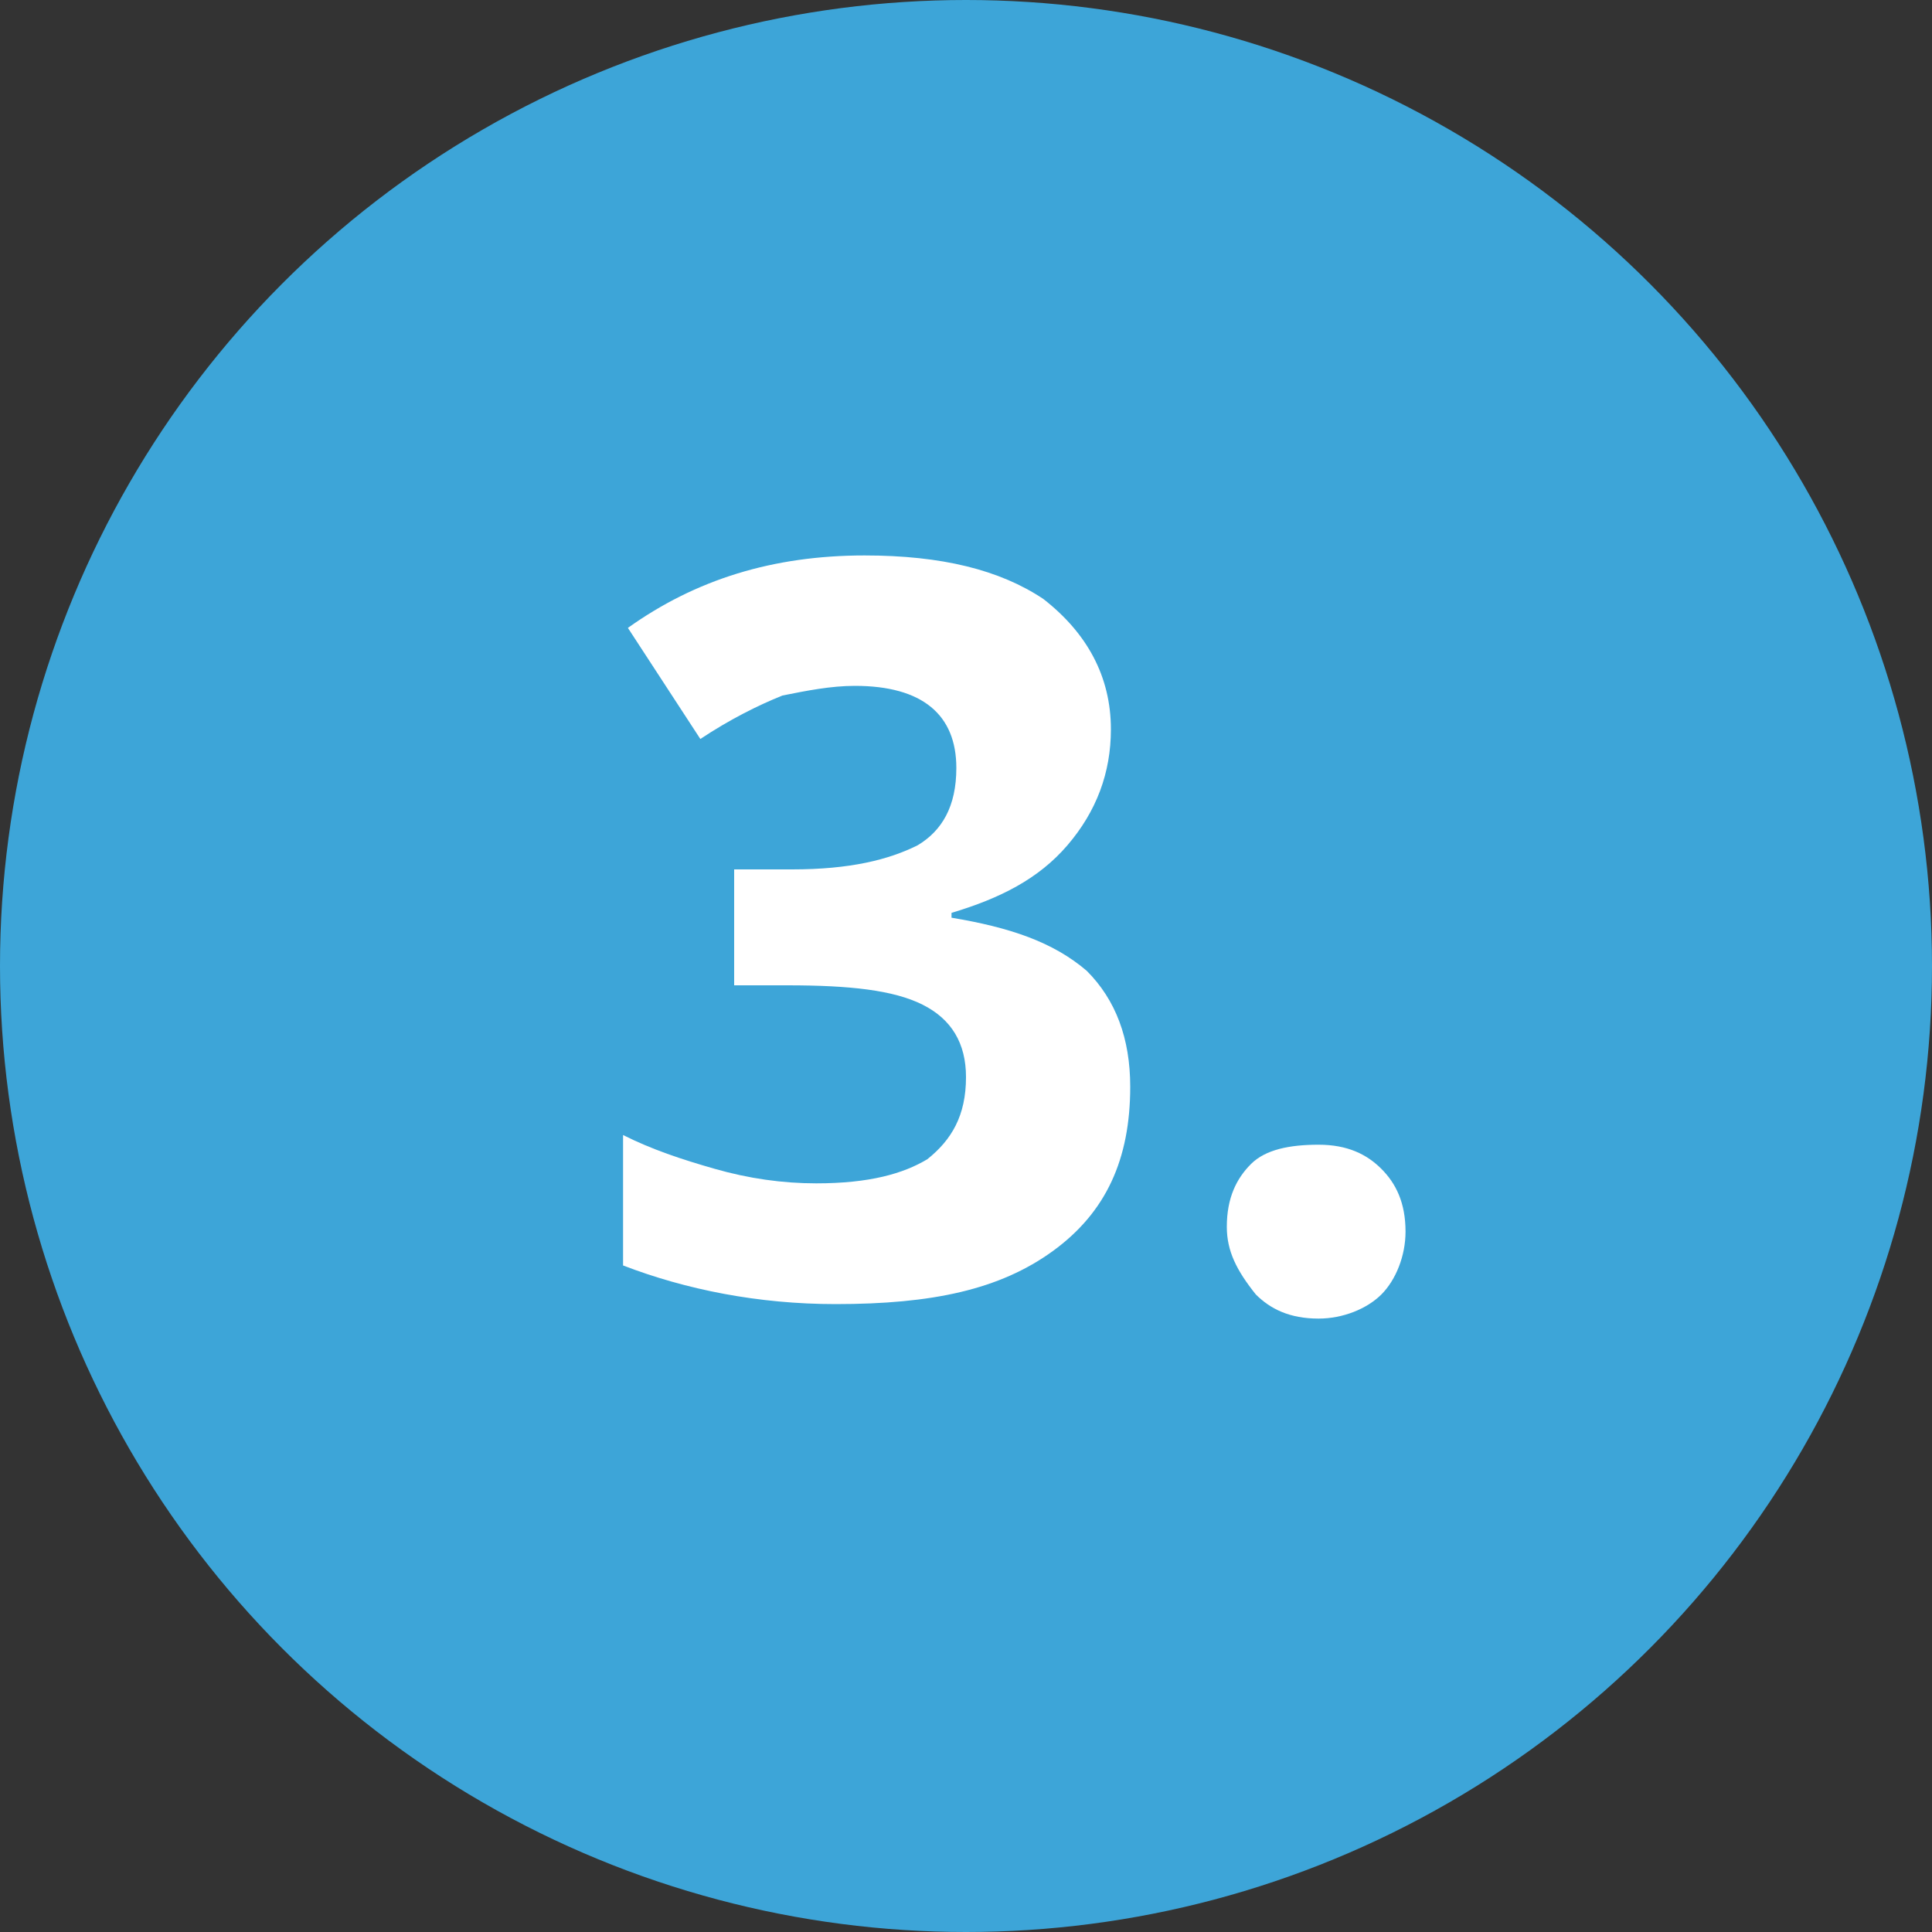 <svg enable-background="new 0 0 40 40" viewBox="0 0 40 40" xmlns="http://www.w3.org/2000/svg"><rect x="0" y="0" width="40" height="40" fill="#333333" stroke="none"/><circle cx="20" cy="20" fill="#3da5d8" r="20"/><g fill="#fff"><path d="m23 15.1c0 .9-.3 1.7-.9 2.4s-1.4 1.1-2.4 1.4v.1c1.2.2 2.1.5 2.8 1.1.6.6.9 1.4.9 2.4 0 1.5-.5 2.6-1.6 3.4s-2.5 1.1-4.5 1.1c-1.6 0-3.1-.3-4.4-.8v-2.7c.6.3 1.2.5 1.9.7s1.4.3 2.1.3c1.1 0 1.8-.2 2.3-.5.5-.4.8-.9.8-1.7 0-.7-.3-1.2-.9-1.5s-1.5-.4-2.8-.4h-1.1v-2.4h1.2c1.2 0 2-.2 2.6-.5.5-.3.8-.8.8-1.6 0-1.1-.7-1.7-2.1-1.7-.5 0-1 .1-1.5.2-.5.2-1.1.5-1.7.9l-1.5-2.3c1.4-1 3-1.5 4.9-1.5 1.6 0 2.8.3 3.7.9.9.7 1.4 1.6 1.4 2.7z"/><path d="m25.4 25.4c0-.6.2-1 .5-1.3s.8-.4 1.4-.4 1 .2 1.3.5.5.7.5 1.3c0 .5-.2 1-.5 1.3s-.8.5-1.3.5c-.6 0-1-.2-1.3-.5-.4-.5-.6-.9-.6-1.4z"/></g></svg>
